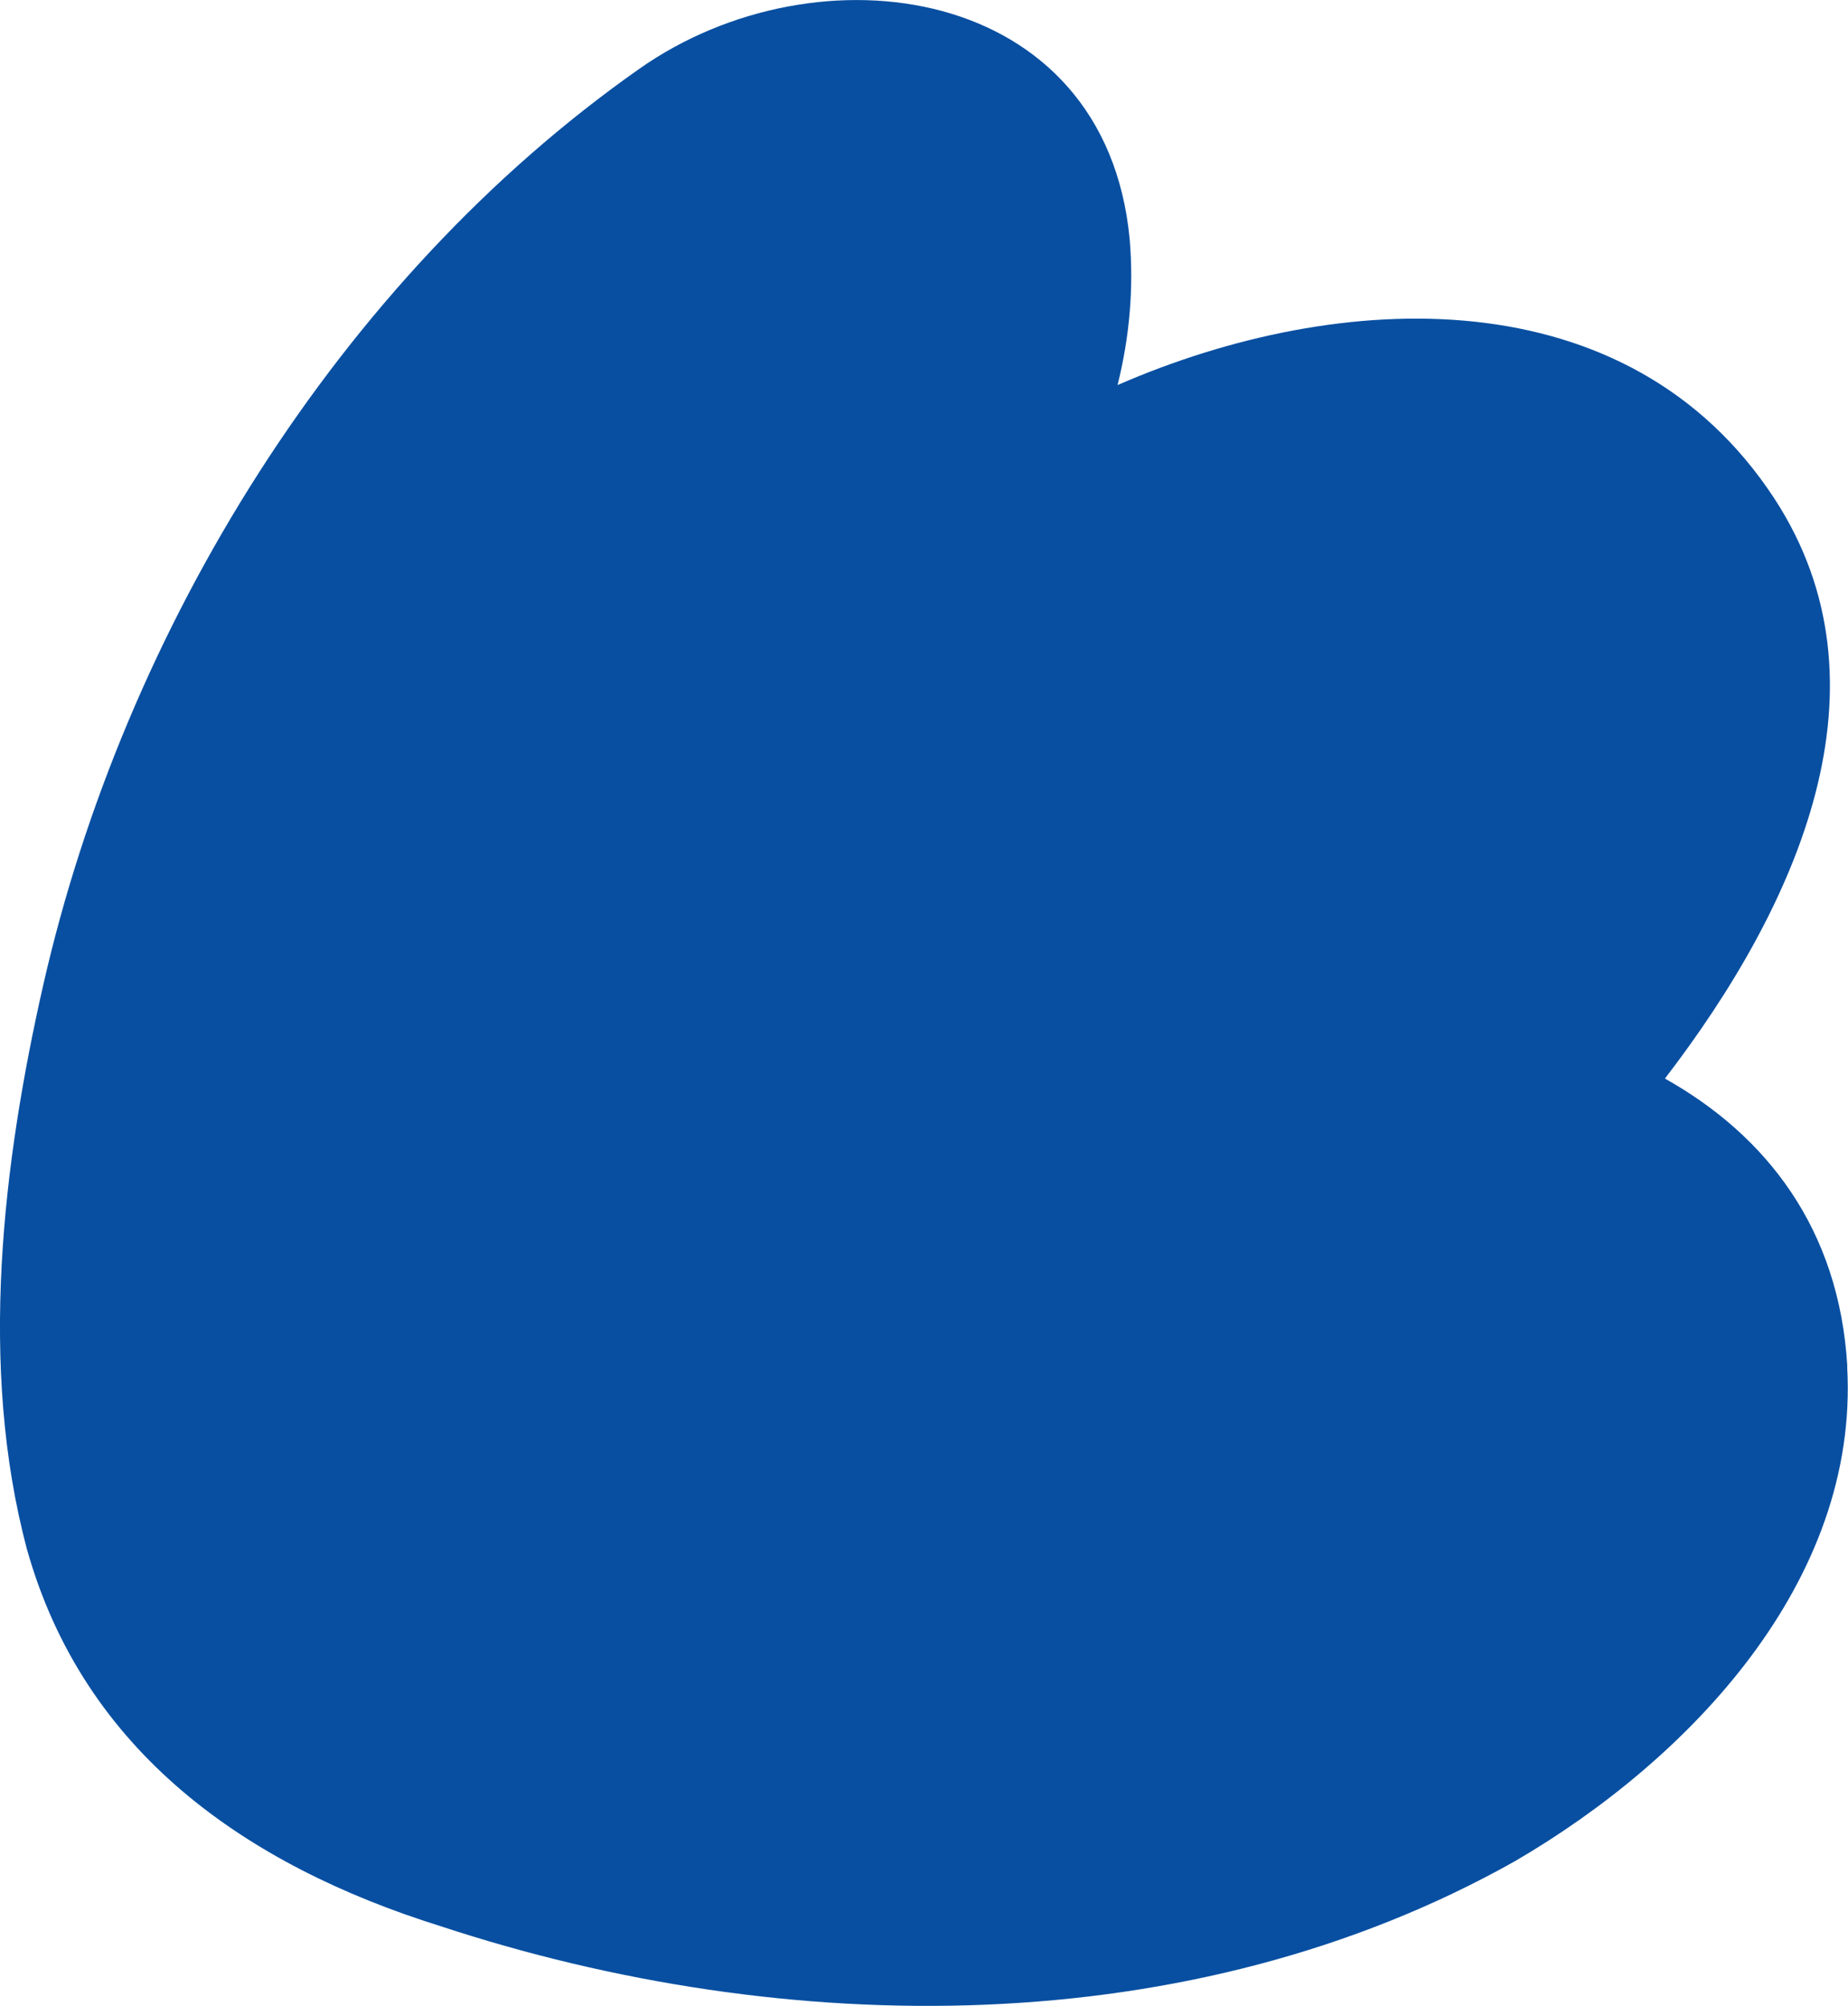 <?xml version="1.0" encoding="UTF-8"?> <svg xmlns="http://www.w3.org/2000/svg" viewBox="0 0 110.03 119.4"> <defs> <style>.d{fill:#084fa1;}</style> </defs> <g id="a"></g> <g id="b"> <g id="c"> <path class="d" d="M109.99,81.34c-.48-8.21-4.83-13.76-10.86-17.14,7.97-10.38,13.76-23.42,6.52-34.52-8.69-13.28-25.83-12.55-39.11-6.76,.72-2.9,.97-5.79,.72-8.69C65.82-.97,48.68-3.38,38.06,4.1,20.19,16.65,7.4,37.41,2.57,58.65c-2.41,10.62-3.86,22.69-.97,33.55,3.38,12.07,13.04,18.83,24.62,22.45,20.52,6.76,44.66,7,63.97-3.86,10.38-6.04,20.52-16.66,19.79-29.45h0Z"></path> </g> </g> </svg> 